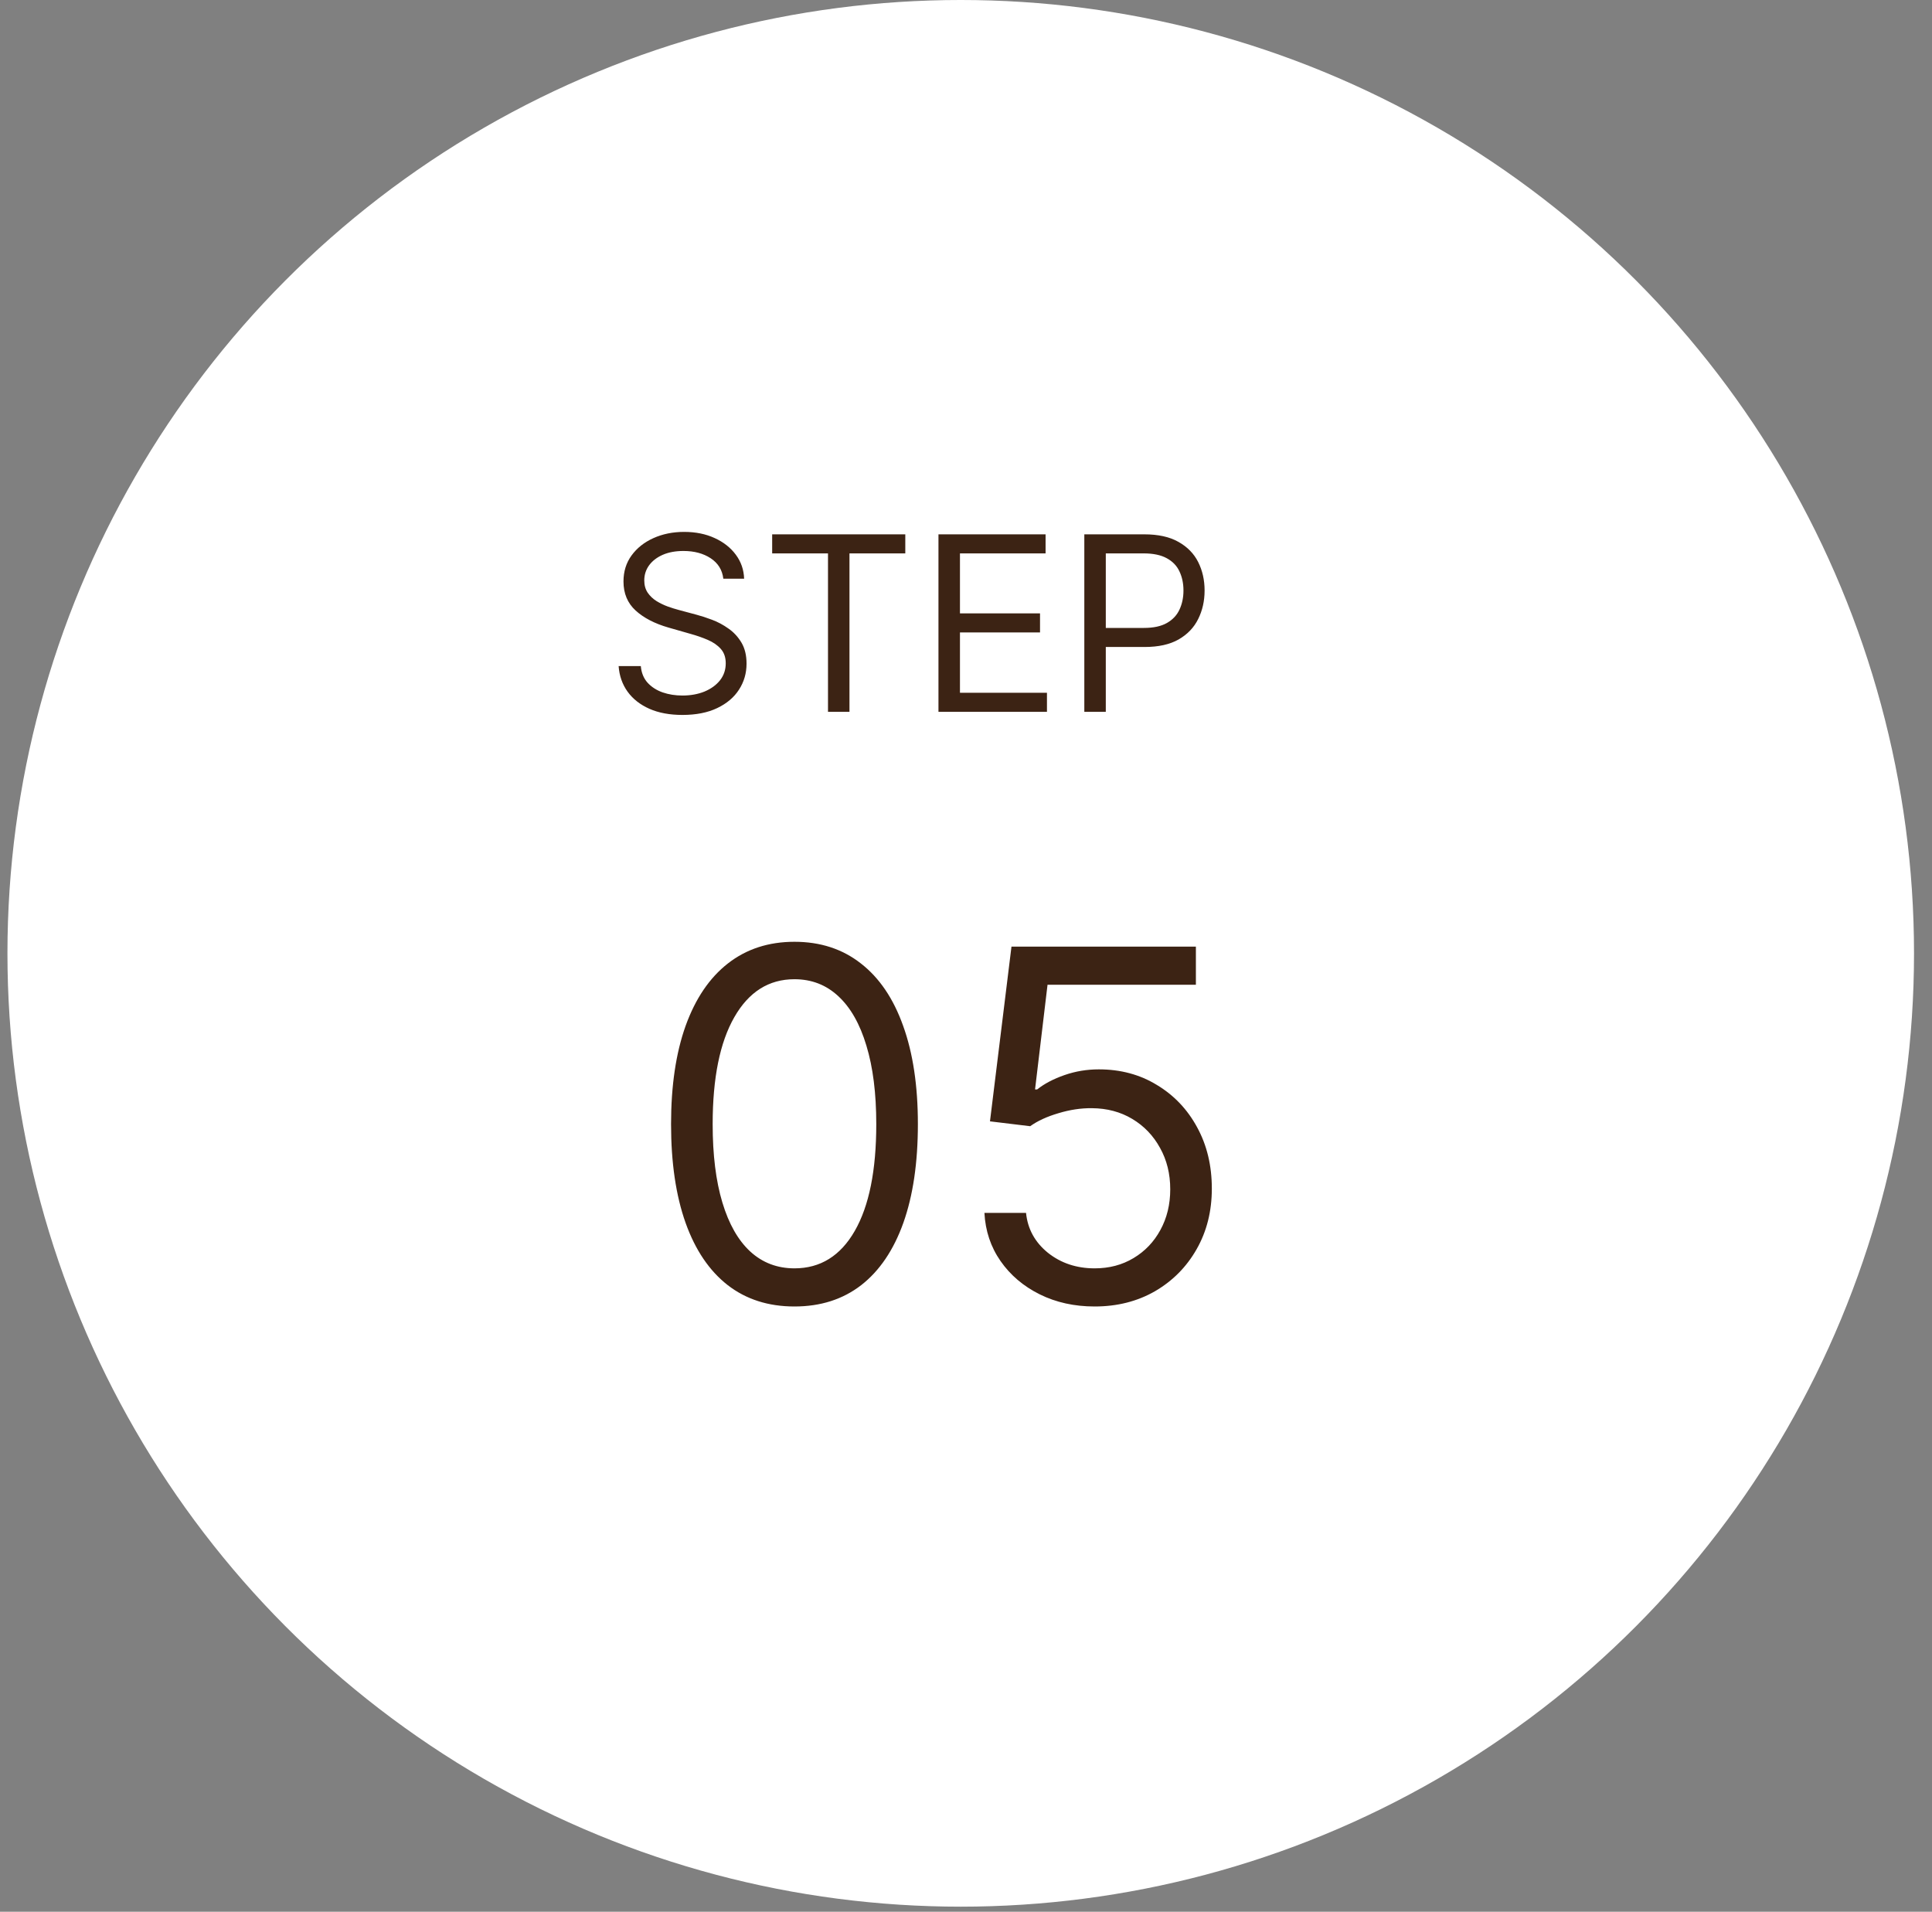 <svg width="95" height="94" viewBox="0 0 95 94" fill="none" xmlns="http://www.w3.org/2000/svg">
<rect x="0" y="0" width="95" height="94" fill="#808080" stroke="none"/>
<circle cx="47.241" cy="46.875" r="46.875" fill="white"/>
<path d="M35.567 28.454C35.516 28.023 35.308 27.688 34.945 27.449C34.581 27.21 34.135 27.091 33.607 27.091C33.22 27.091 32.882 27.153 32.592 27.278C32.306 27.403 32.081 27.575 31.919 27.794C31.76 28.013 31.68 28.261 31.68 28.54C31.68 28.773 31.736 28.973 31.847 29.141C31.96 29.305 32.105 29.443 32.281 29.554C32.458 29.662 32.642 29.751 32.835 29.822C33.029 29.891 33.206 29.946 33.368 29.989L34.254 30.227C34.482 30.287 34.734 30.369 35.013 30.474C35.294 30.579 35.563 30.723 35.818 30.905C36.077 31.084 36.29 31.314 36.458 31.595C36.625 31.876 36.709 32.222 36.709 32.631C36.709 33.102 36.585 33.528 36.338 33.909C36.094 34.29 35.736 34.592 35.264 34.817C34.795 35.041 34.226 35.153 33.556 35.153C32.931 35.153 32.389 35.053 31.932 34.851C31.477 34.649 31.119 34.368 30.858 34.007C30.599 33.646 30.453 33.227 30.419 32.75H31.51C31.538 33.08 31.649 33.352 31.842 33.568C32.038 33.781 32.286 33.94 32.584 34.045C32.885 34.148 33.209 34.199 33.556 34.199C33.959 34.199 34.321 34.133 34.642 34.003C34.963 33.869 35.217 33.685 35.405 33.449C35.592 33.21 35.686 32.932 35.686 32.614C35.686 32.324 35.605 32.088 35.443 31.906C35.281 31.724 35.068 31.577 34.804 31.463C34.54 31.349 34.254 31.25 33.947 31.165L32.874 30.858C32.192 30.662 31.652 30.382 31.254 30.018C30.857 29.655 30.658 29.179 30.658 28.591C30.658 28.102 30.79 27.676 31.054 27.312C31.321 26.946 31.679 26.662 32.128 26.46C32.58 26.256 33.084 26.153 33.641 26.153C34.203 26.153 34.703 26.254 35.141 26.456C35.578 26.655 35.925 26.928 36.181 27.274C36.439 27.621 36.575 28.014 36.59 28.454H35.567ZM37.969 27.21V26.273H44.515V27.21H41.77V35H40.714V27.21H37.969ZM46.146 35V26.273H51.413V27.21H47.203V30.159H51.14V31.097H47.203V34.062H51.481V35H46.146ZM53.318 35V26.273H56.266C56.951 26.273 57.511 26.396 57.945 26.643C58.383 26.888 58.707 27.219 58.917 27.636C59.127 28.054 59.232 28.52 59.232 29.034C59.232 29.548 59.127 30.016 58.917 30.436C58.71 30.857 58.389 31.192 57.954 31.442C57.519 31.689 56.962 31.812 56.283 31.812H54.17V30.875H56.249C56.718 30.875 57.094 30.794 57.379 30.632C57.663 30.47 57.869 30.251 57.996 29.976C58.127 29.697 58.193 29.384 58.193 29.034C58.193 28.685 58.127 28.372 57.996 28.097C57.869 27.821 57.661 27.605 57.374 27.449C57.087 27.29 56.707 27.21 56.232 27.21H54.374V35H53.318ZM39.065 64.239C37.781 64.239 36.688 63.889 35.784 63.19C34.881 62.486 34.19 61.466 33.713 60.131C33.236 58.79 32.997 57.17 32.997 55.273C32.997 53.386 33.236 51.776 33.713 50.44C34.196 49.099 34.889 48.077 35.793 47.372C36.702 46.662 37.793 46.307 39.065 46.307C40.338 46.307 41.426 46.662 42.33 47.372C43.239 48.077 43.932 49.099 44.409 50.44C44.892 51.776 45.134 53.386 45.134 55.273C45.134 57.17 44.895 58.79 44.418 60.131C43.94 61.466 43.25 62.486 42.347 63.19C41.443 63.889 40.349 64.239 39.065 64.239ZM39.065 62.364C40.338 62.364 41.327 61.75 42.031 60.523C42.736 59.295 43.088 57.545 43.088 55.273C43.088 53.761 42.926 52.474 42.602 51.412C42.284 50.349 41.824 49.54 41.222 48.983C40.625 48.426 39.906 48.148 39.065 48.148C37.804 48.148 36.818 48.77 36.108 50.014C35.398 51.253 35.043 53.006 35.043 55.273C35.043 56.784 35.202 58.068 35.52 59.125C35.838 60.182 36.295 60.986 36.892 61.537C37.494 62.088 38.219 62.364 39.065 62.364ZM53.827 64.239C52.827 64.239 51.926 64.04 51.125 63.642C50.324 63.244 49.682 62.699 49.199 62.006C48.716 61.312 48.452 60.523 48.406 59.636H50.452C50.531 60.426 50.889 61.08 51.526 61.597C52.168 62.108 52.935 62.364 53.827 62.364C54.543 62.364 55.179 62.196 55.736 61.861C56.298 61.526 56.739 61.065 57.057 60.48C57.381 59.889 57.543 59.222 57.543 58.477C57.543 57.716 57.375 57.037 57.04 56.44C56.71 55.838 56.256 55.364 55.676 55.017C55.097 54.67 54.435 54.494 53.69 54.489C53.156 54.483 52.608 54.565 52.045 54.736C51.483 54.901 51.02 55.114 50.656 55.375L48.679 55.136L49.736 46.545H58.804V48.42H51.509L50.895 53.568H50.997C51.355 53.284 51.804 53.048 52.344 52.861C52.884 52.673 53.446 52.58 54.031 52.58C55.099 52.58 56.051 52.835 56.886 53.347C57.727 53.852 58.386 54.545 58.864 55.426C59.347 56.307 59.588 57.312 59.588 58.443C59.588 59.557 59.338 60.551 58.838 61.426C58.344 62.295 57.662 62.983 56.793 63.489C55.923 63.989 54.935 64.239 53.827 64.239Z" fill="#3C2314"/>
</svg>
